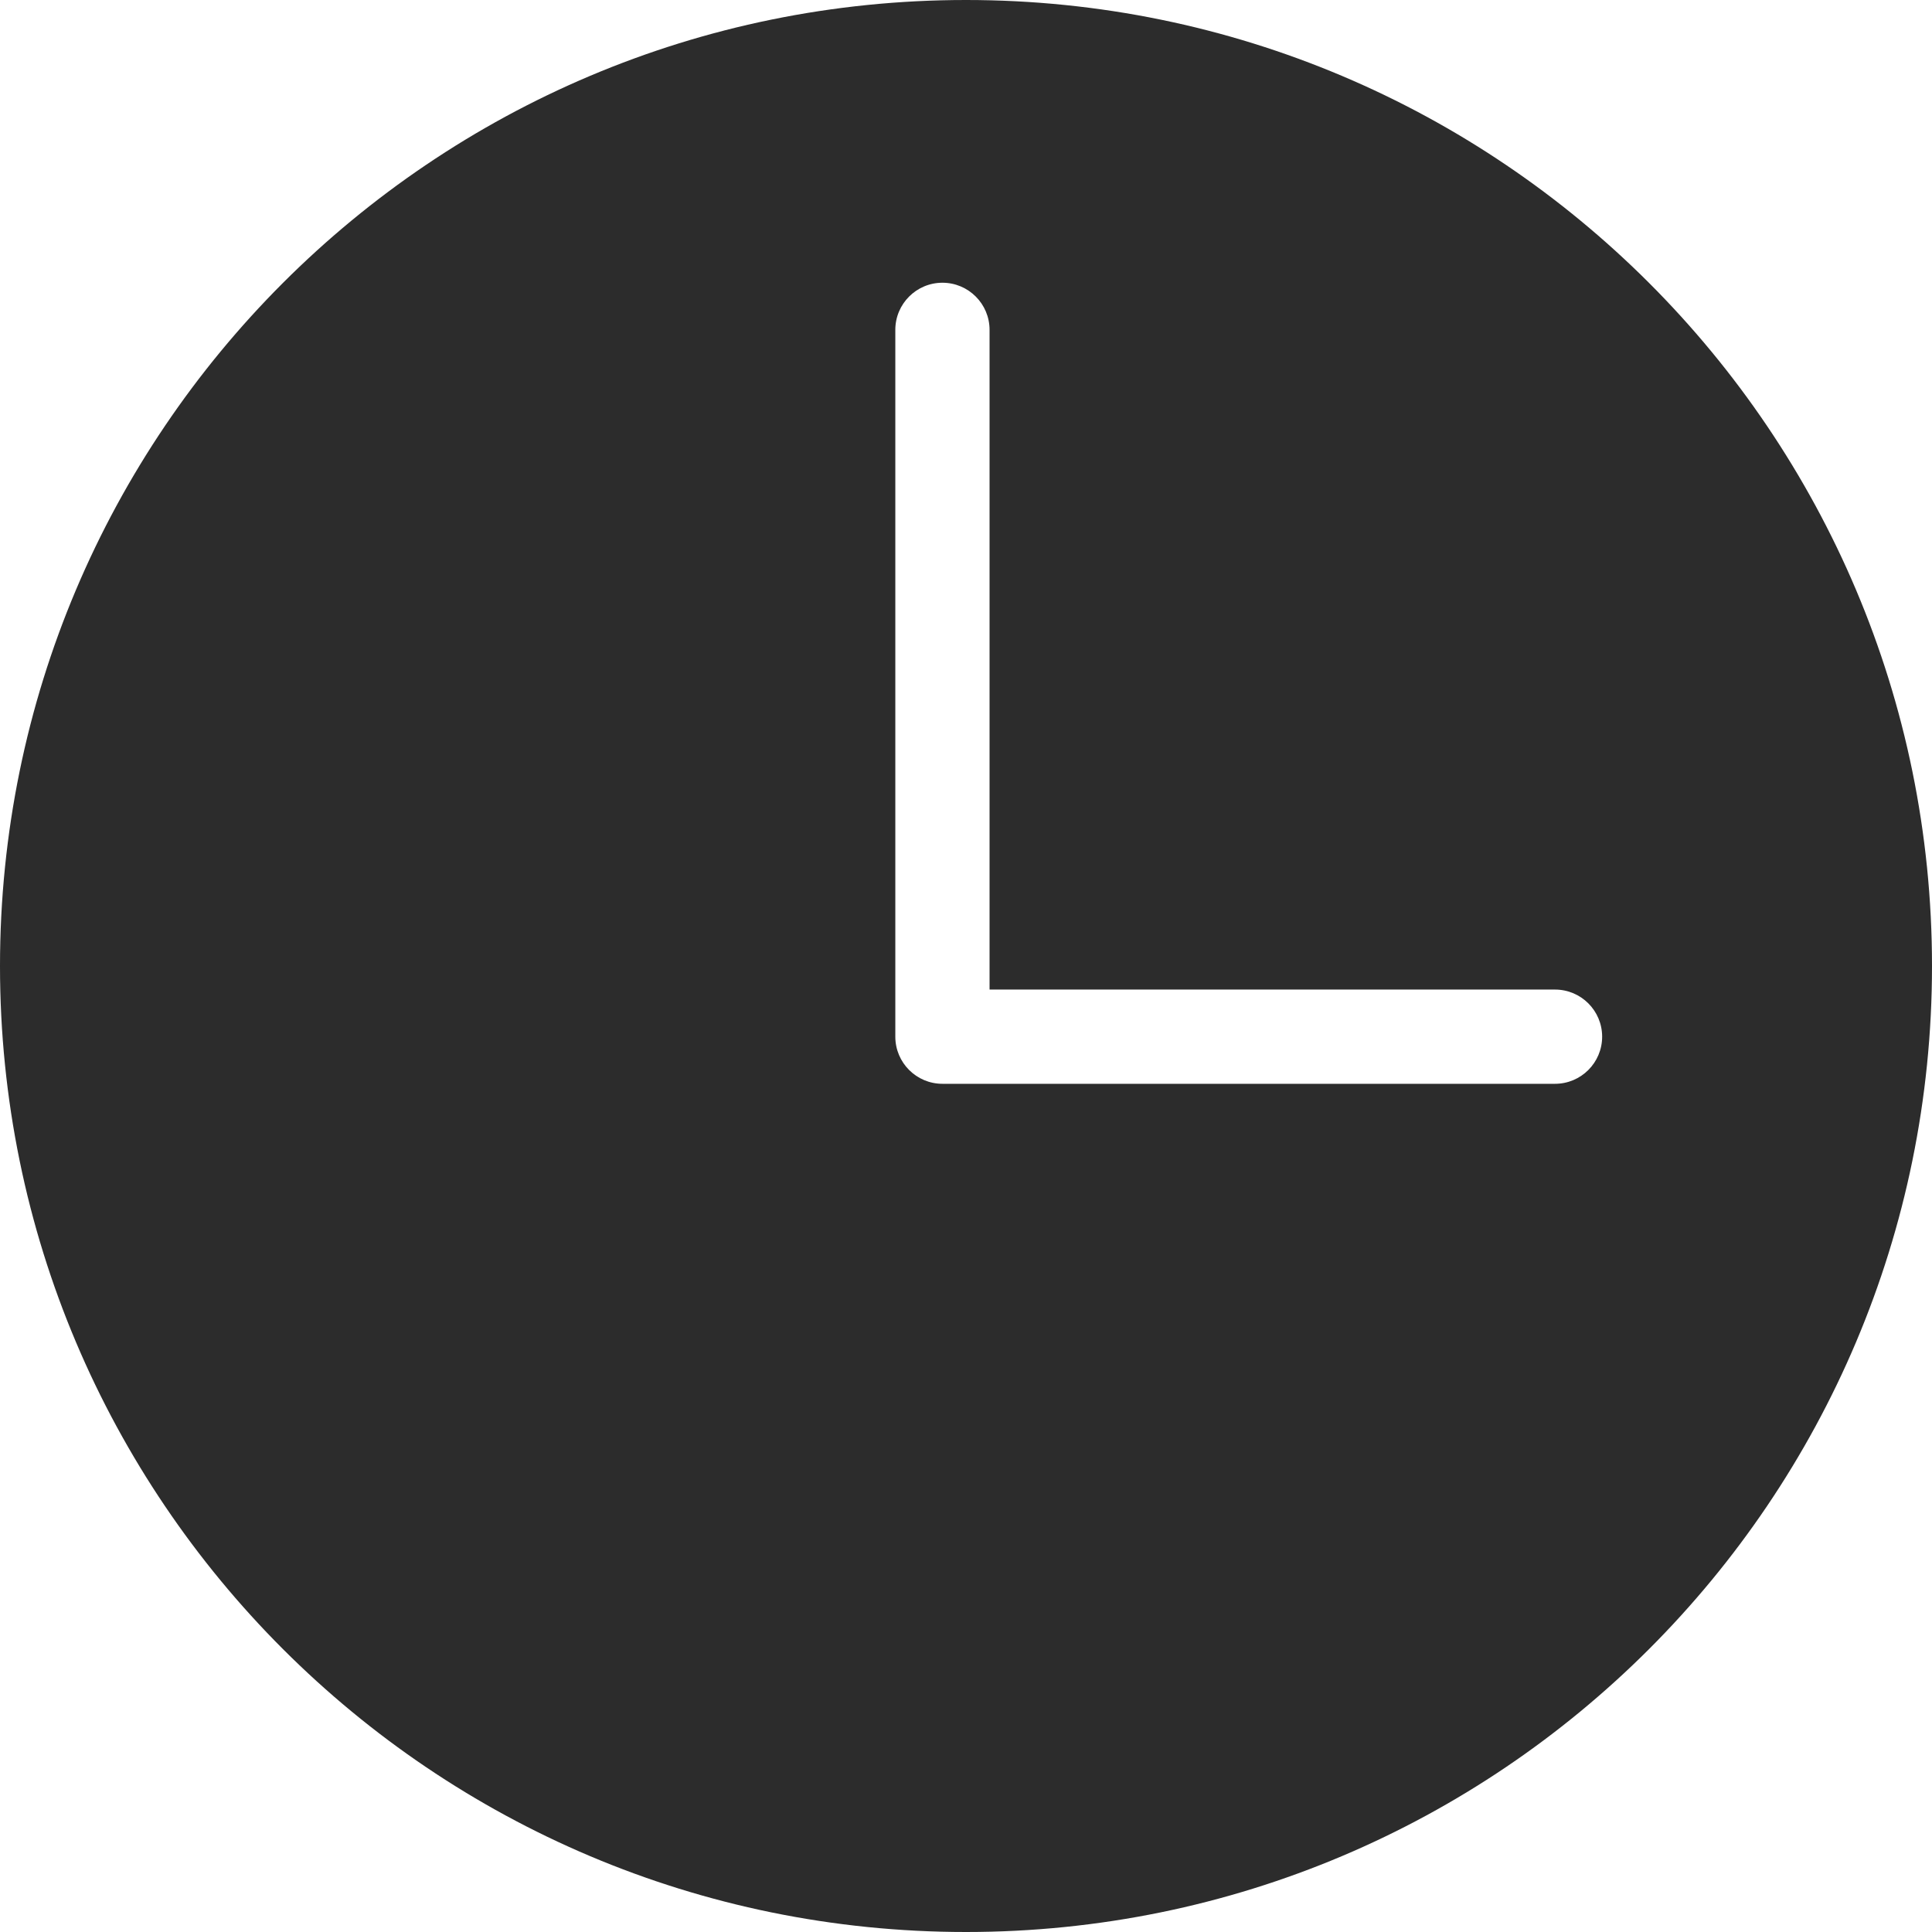 <?xml version="1.0" encoding="UTF-8"?> <svg xmlns="http://www.w3.org/2000/svg" width="41" height="41" viewBox="0 0 41 41" fill="none"> <path fill-rule="evenodd" clip-rule="evenodd" d="M20.5 41C31.822 41 41 31.822 41 20.5C41 9.178 31.822 0 20.5 0C9.178 0 0 9.178 0 20.5C0 31.822 9.178 41 20.5 41ZM21 7C21 6.448 20.552 6 20 6C19.448 6 19 6.448 19 7V22C19 22.552 19.448 23 20 23H33C33.552 23 34 22.552 34 22C34 21.448 33.552 21 33 21H21V7Z" fill="#2C2C2C"></path> </svg> 